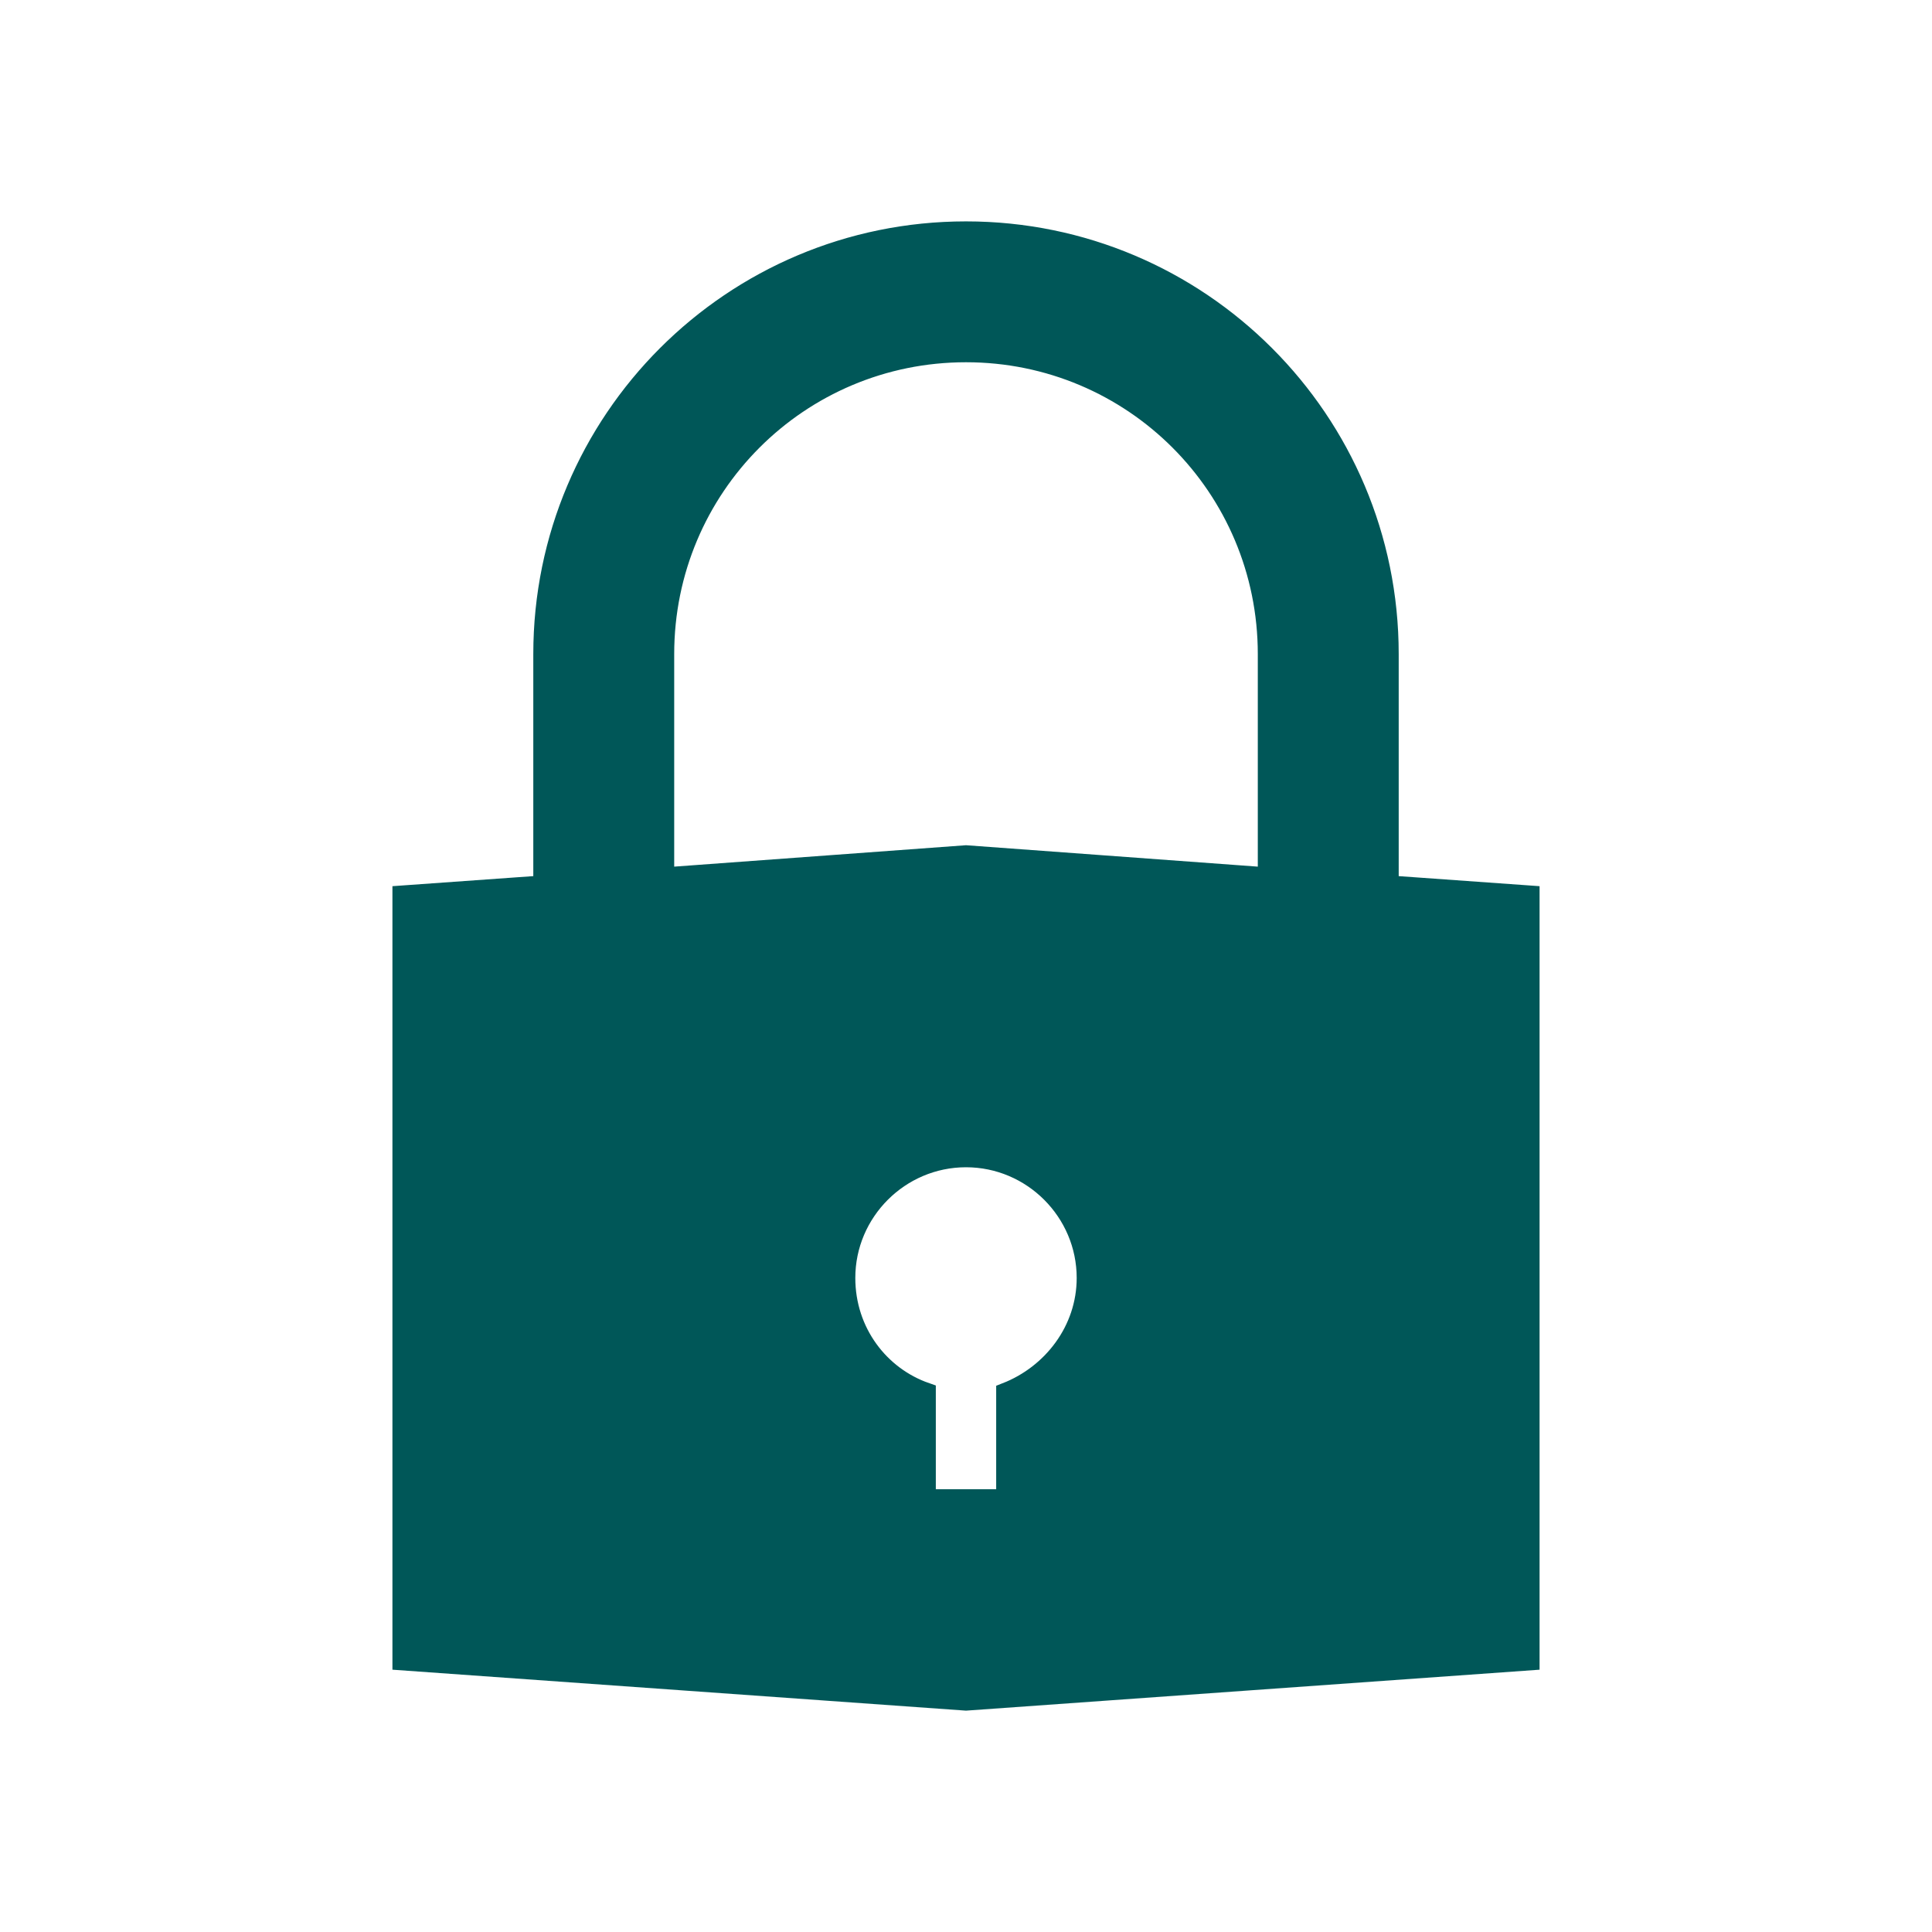 <svg width="58" height="58" xmlns="http://www.w3.org/2000/svg" xmlns:xlink="http://www.w3.org/1999/xlink" xml:space="preserve" overflow="hidden"><g transform="translate(-47 -565)"><path d="M77.208 606.808 77.208 610.01 74.792 610.01 74.792 606.808C73.402 606.325 72.375 604.996 72.375 603.365 72.375 601.371 74.006 599.74 76 599.74 77.994 599.74 79.625 601.371 79.625 603.365 79.625 604.935 78.598 606.265 77.208 606.808ZM66.938 584.635C66.938 579.621 70.985 575.573 76 575.573 81.015 575.573 85.062 579.621 85.062 584.635L85.062 591.342 76 590.677 66.938 591.342 66.938 584.635ZM88.688 591.583 88.688 584.635C88.688 577.627 83.008 571.948 76 571.948 68.992 571.948 63.312 577.627 63.312 584.635L63.312 591.583 59.083 591.885 59.083 614.844 76 616.052 92.917 614.844 92.917 591.885 88.688 591.583Z" stroke="#005758" stroke-width="0.604" fill="#005758"/></g></svg>